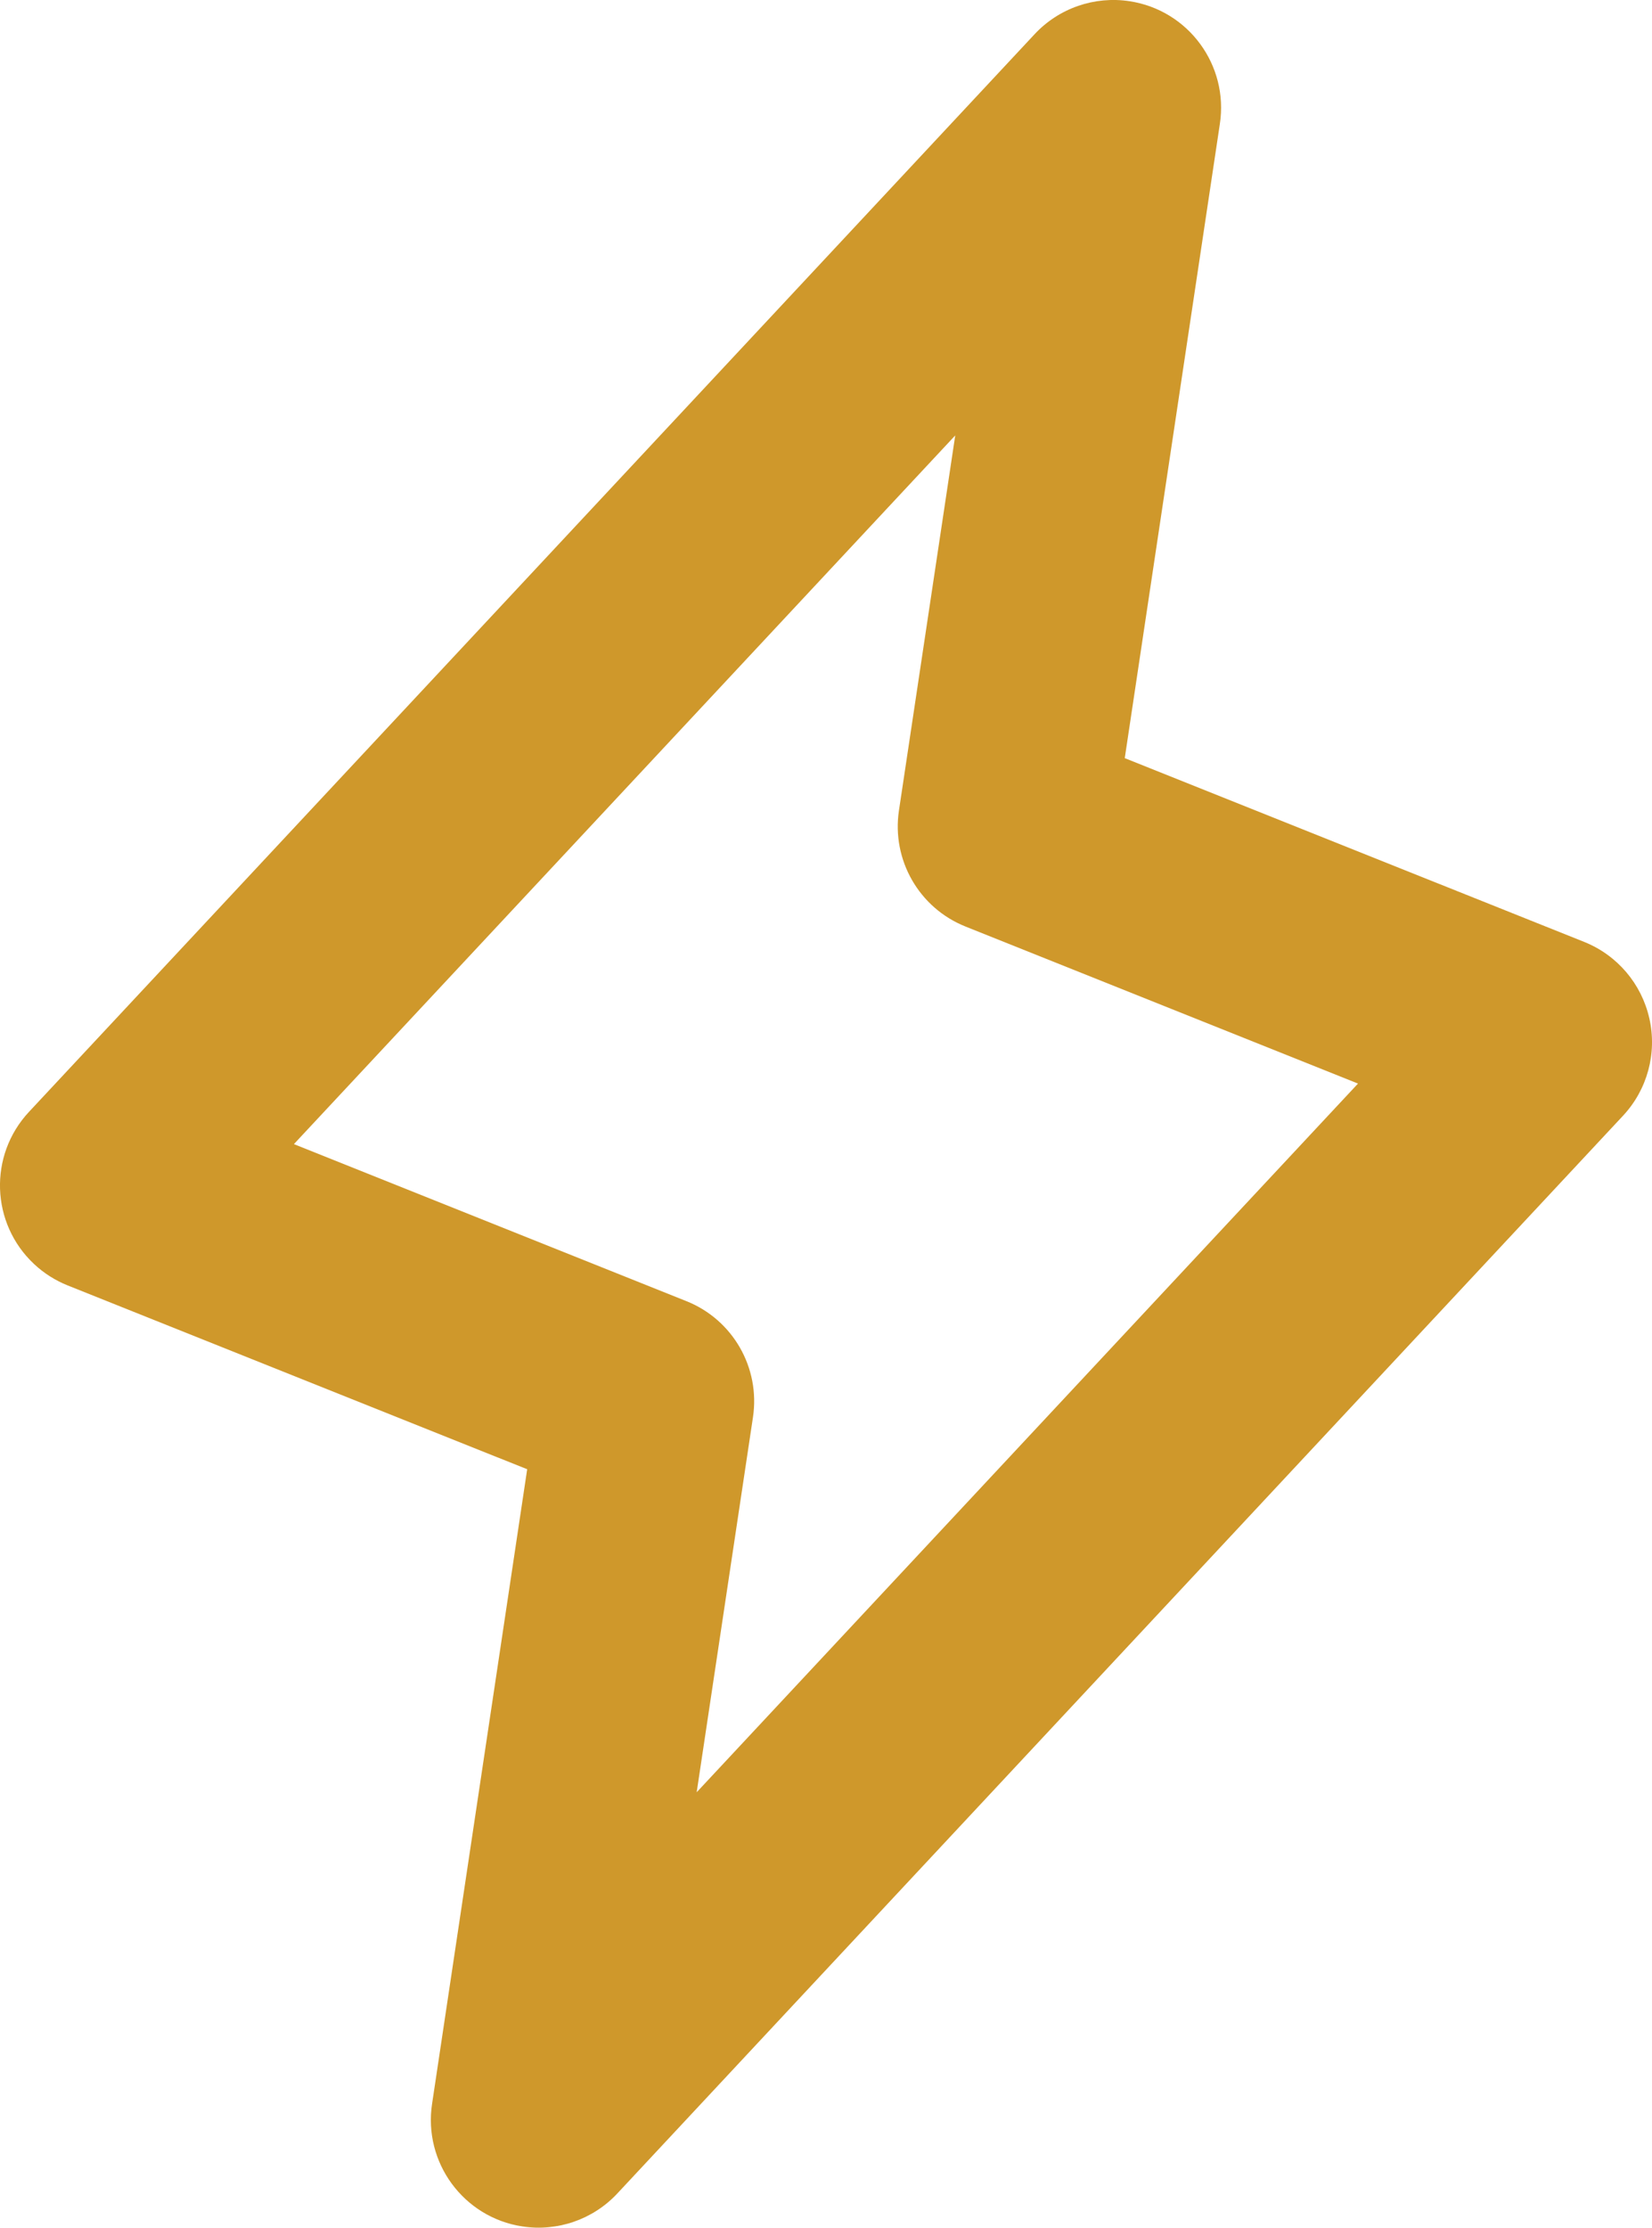 <?xml version="1.0" encoding="UTF-8"?>
<svg id="Layer_1" data-name="Layer 1" xmlns="http://www.w3.org/2000/svg" viewBox="0 0 593.38 800">
  <defs>
    <style>
      .cls-1 {
        fill: #cf982b;
      }
    </style>
  </defs>
  <path class="cls-1" d="M592.43,365.75c-2.79-12.45-11.53-22.73-23.38-27.48l-165.05-66.01,34.15-227.7c3.24-21.13-11.26-40.88-32.39-44.12-12.65-1.94-25.45,2.5-34.17,11.87L10.41,399.29c-14.59,15.62-13.75,40.11,1.87,54.69,3.5,3.27,7.58,5.86,12.03,7.64l165.05,66.01-34.15,227.8c-3.24,21.13,11.26,40.88,32.39,44.12,12.65,1.94,25.45-2.5,34.17-11.87l361.18-386.98c8.75-9.36,12.31-22.45,9.48-34.96ZM250.24,643.63l20.22-134.7c2.66-17.75-7.23-35-23.9-41.66l-140.99-56.4,237.54-254.5-20.22,134.7c-2.66,17.75,7.23,35,23.9,41.66l140.99,56.4-237.54,254.5Z"/>
</svg>